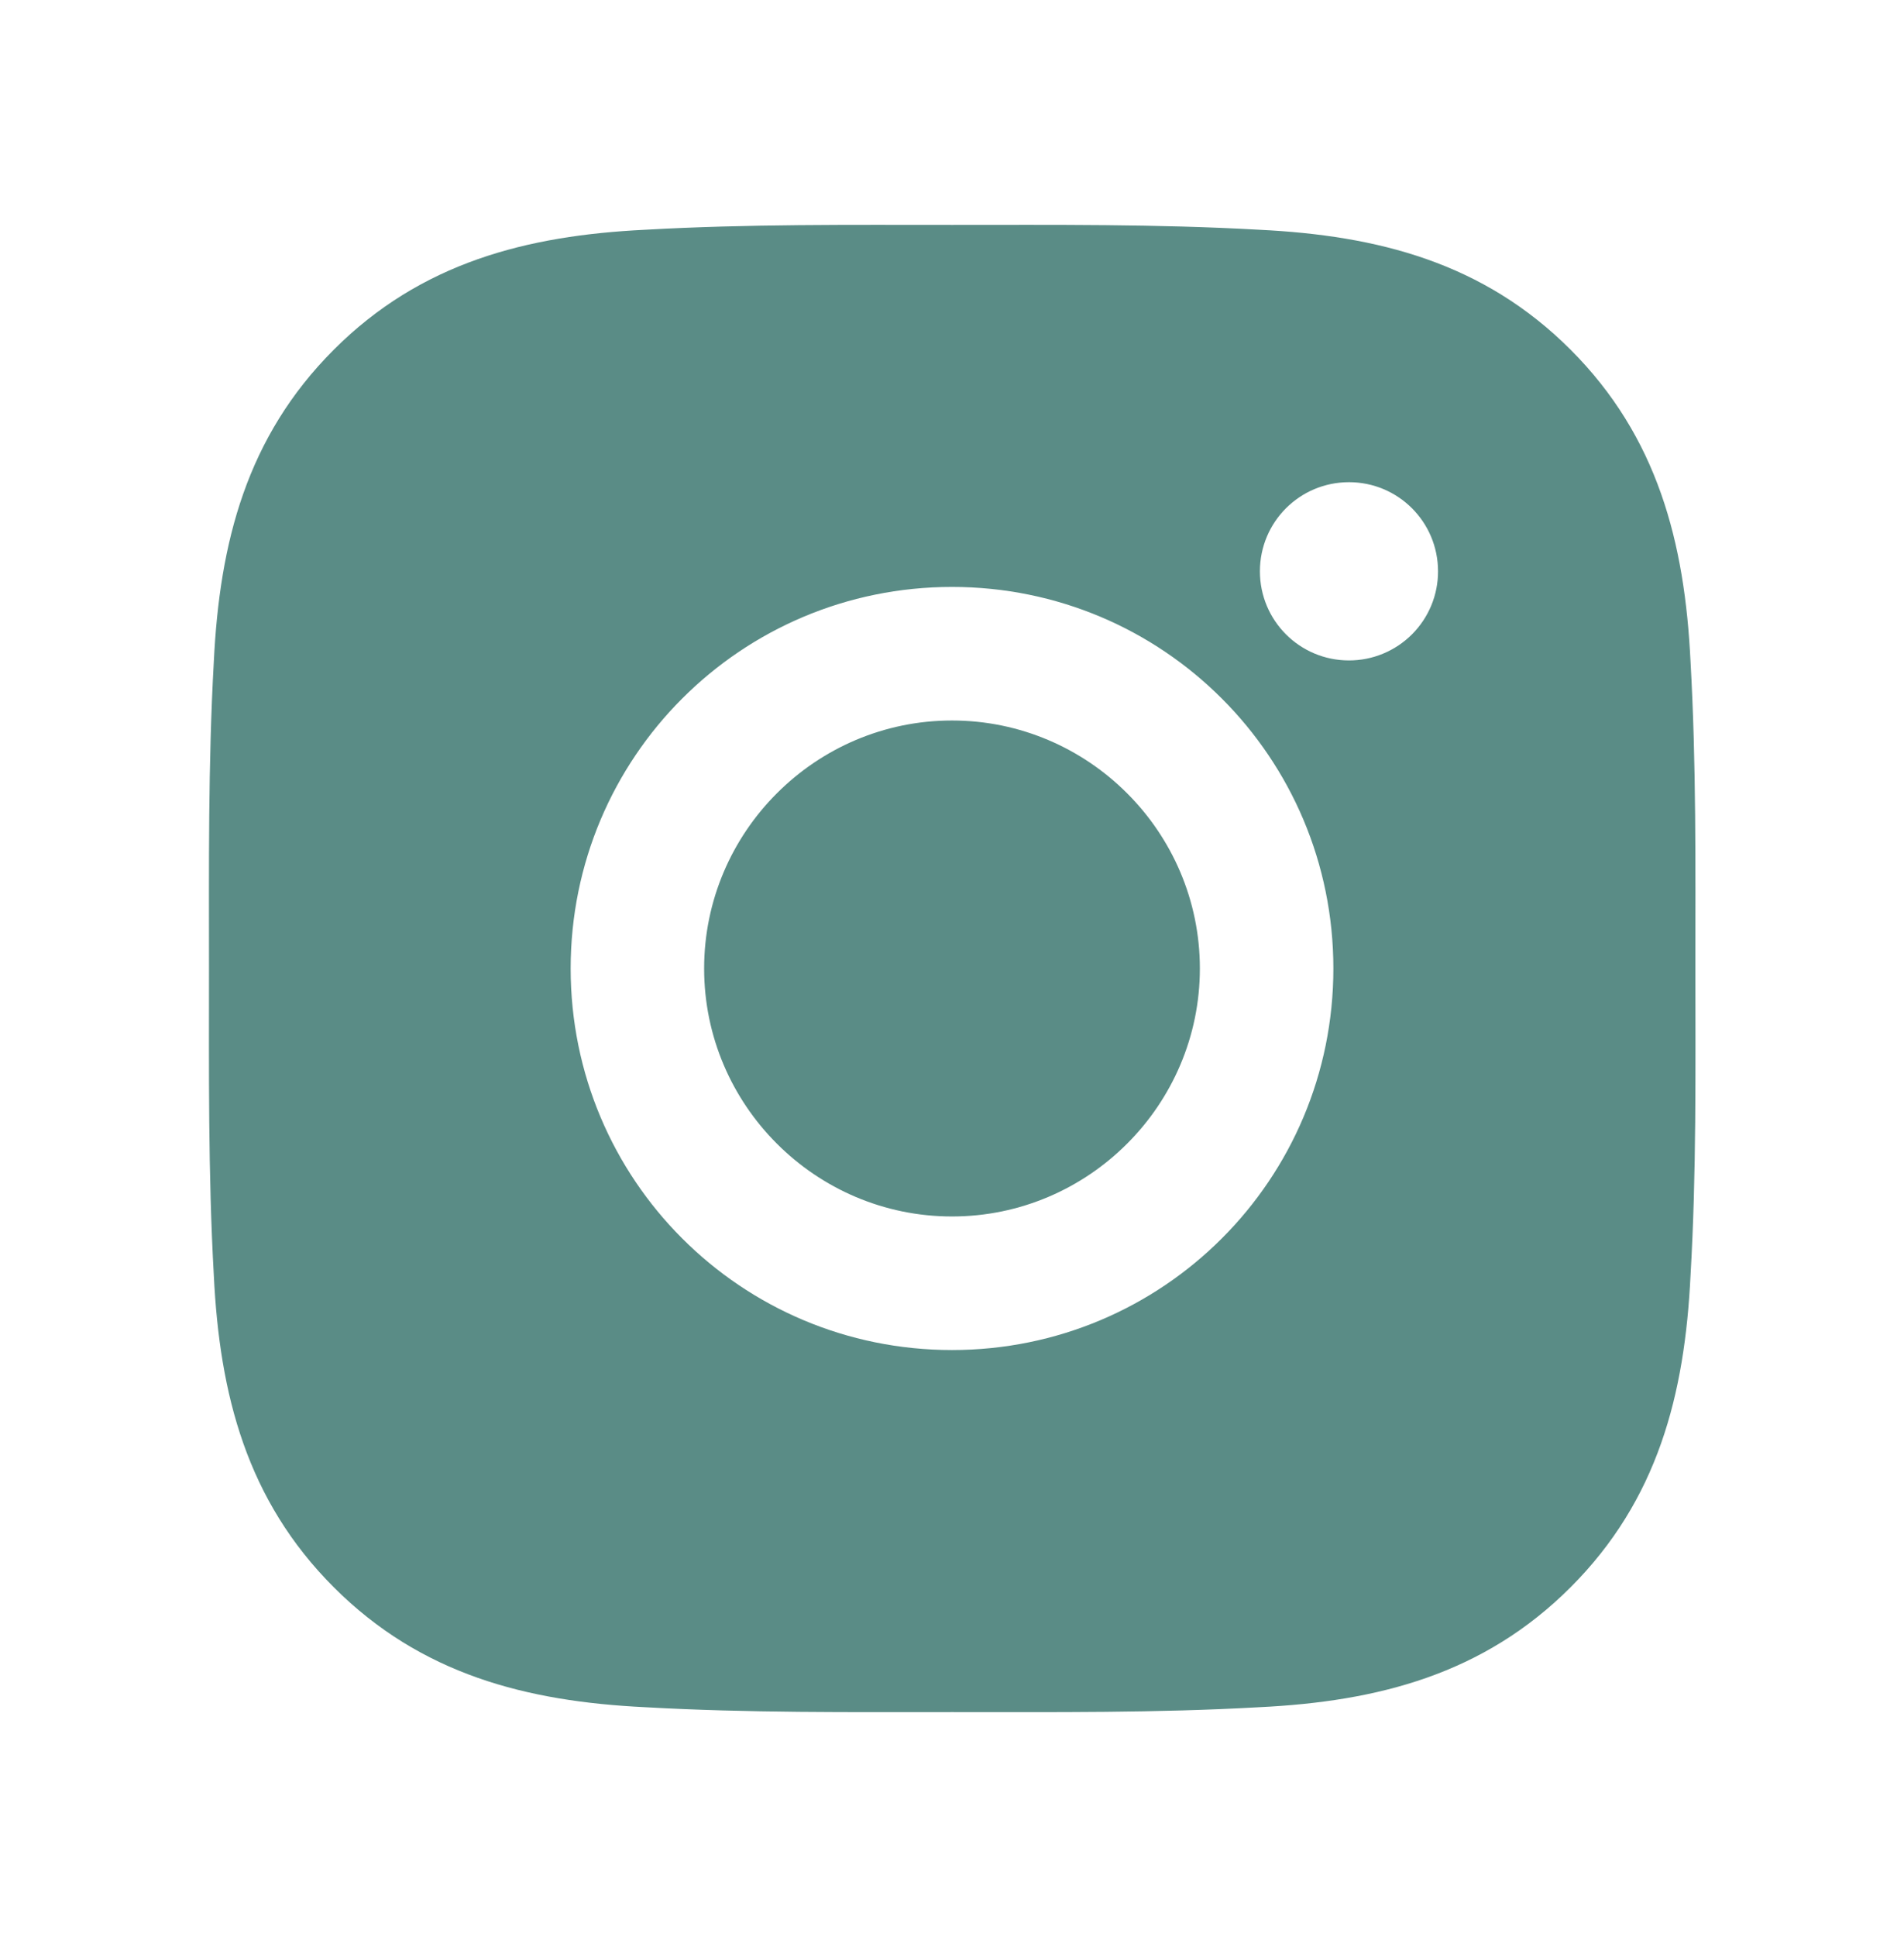 <?xml version="1.0" encoding="UTF-8"?> <svg xmlns="http://www.w3.org/2000/svg" width="60" height="61" viewBox="0 0 60 61" fill="none"><path d="M30 22.693C25.699 22.693 22.189 26.203 22.189 30.504C22.189 34.804 25.699 38.314 30 38.314C34.301 38.314 37.811 34.804 37.811 30.504C37.811 26.203 34.301 22.693 30 22.693ZM53.426 30.504C53.426 27.269 53.455 24.064 53.273 20.836C53.092 17.086 52.236 13.758 49.494 11.015C46.746 8.267 43.424 7.418 39.674 7.236C36.44 7.054 33.234 7.084 30.006 7.084C26.771 7.084 23.566 7.054 20.338 7.236C16.588 7.418 13.26 8.273 10.518 11.015C7.77 13.764 6.92 17.086 6.738 20.836C6.557 24.07 6.586 27.275 6.586 30.504C6.586 33.732 6.557 36.943 6.738 40.172C6.92 43.922 7.775 47.25 10.518 49.992C13.266 52.74 16.588 53.59 20.338 53.771C23.572 53.953 26.777 53.924 30.006 53.924C33.24 53.924 36.445 53.953 39.674 53.771C43.424 53.59 46.752 52.734 49.494 49.992C52.242 47.244 53.092 43.922 53.273 40.172C53.461 36.943 53.426 33.738 53.426 30.504V30.504ZM30 42.521C23.35 42.521 17.983 37.154 17.983 30.504C17.983 23.853 23.35 18.486 30 18.486C36.65 18.486 42.018 23.853 42.018 30.504C42.018 37.154 36.65 42.521 30 42.521ZM42.51 20.801C40.957 20.801 39.703 19.547 39.703 17.994C39.703 16.441 40.957 15.187 42.51 15.187C44.062 15.187 45.316 16.441 45.316 17.994C45.317 18.363 45.245 18.728 45.104 19.069C44.963 19.409 44.756 19.719 44.495 19.98C44.235 20.24 43.925 20.447 43.584 20.588C43.244 20.729 42.879 20.801 42.51 20.801V20.801Z" fill="#5A8C86"></path></svg> 